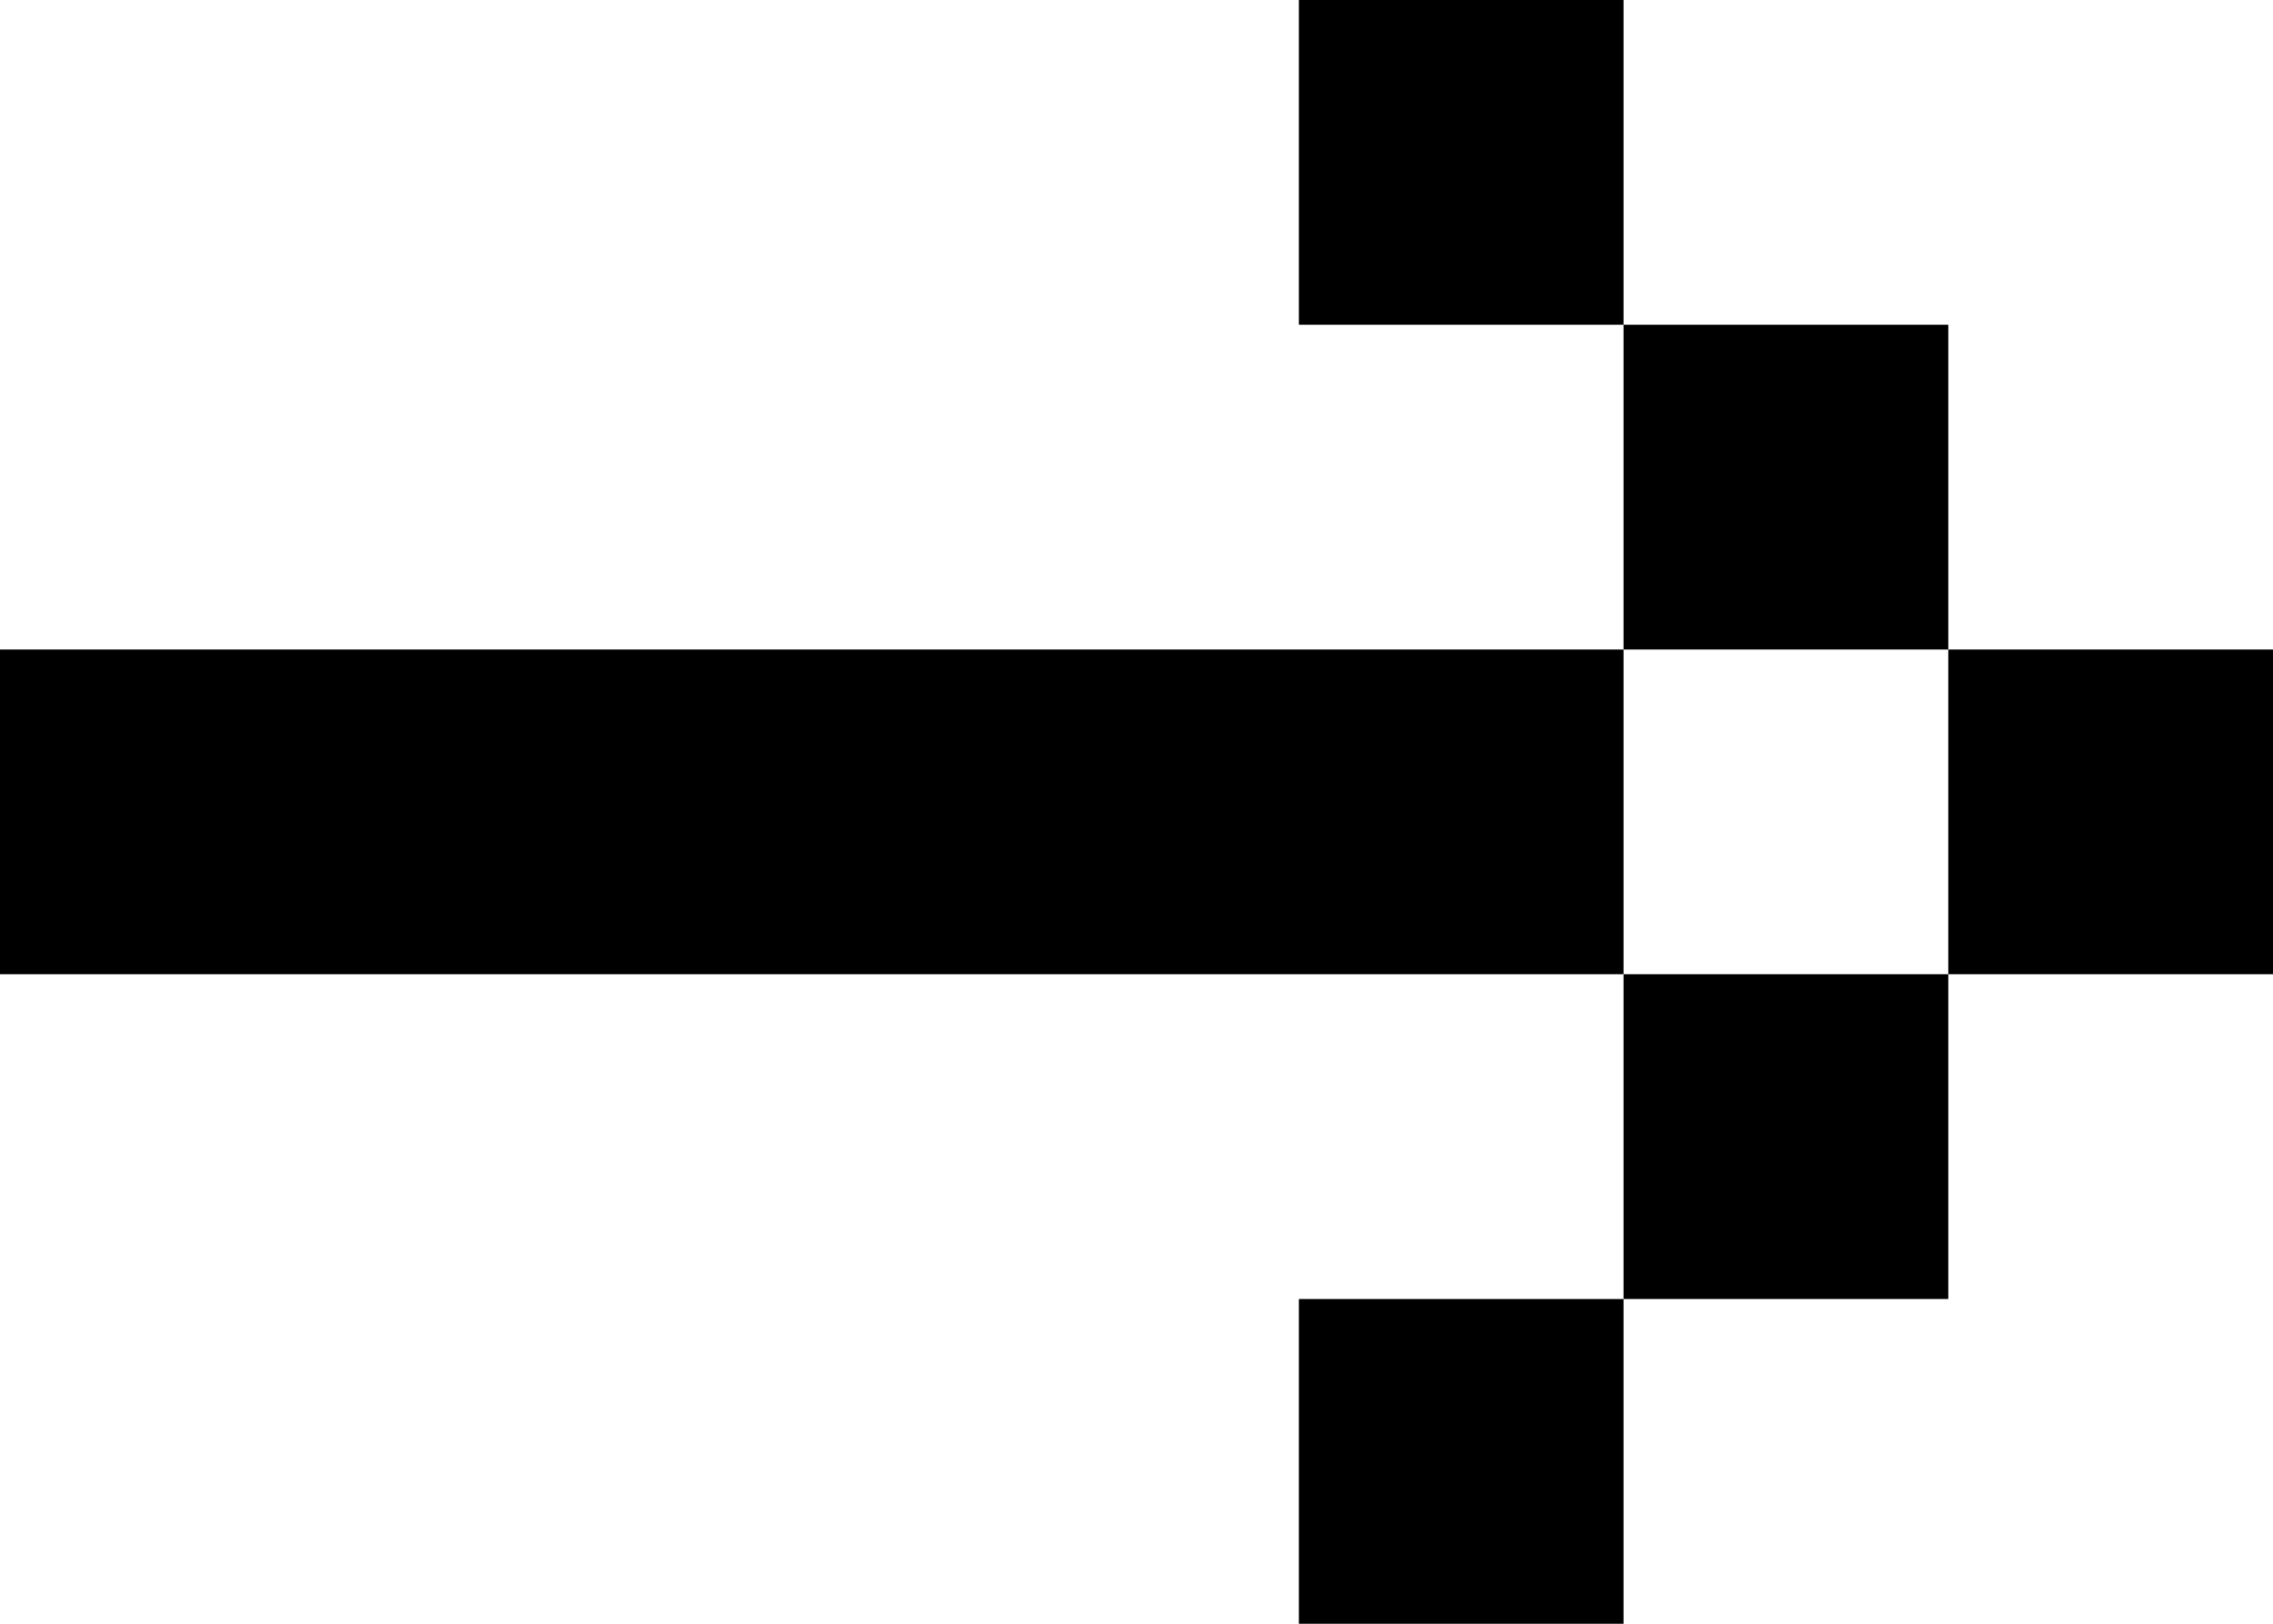<?xml version="1.0" encoding="UTF-8"?> <svg xmlns="http://www.w3.org/2000/svg" width="21" height="15" viewBox="0 0 21 15" fill="none"> <rect x="12" width="3" height="3" fill="black"></rect> <rect x="15" y="3" width="3" height="3" fill="black"></rect> <rect x="18" y="6" width="3" height="3" fill="black"></rect> <rect x="15" y="9" width="3" height="3" fill="black"></rect> <rect x="12" y="12" width="3" height="3" fill="black"></rect> <rect y="6" width="15" height="3" fill="black"></rect> </svg> 